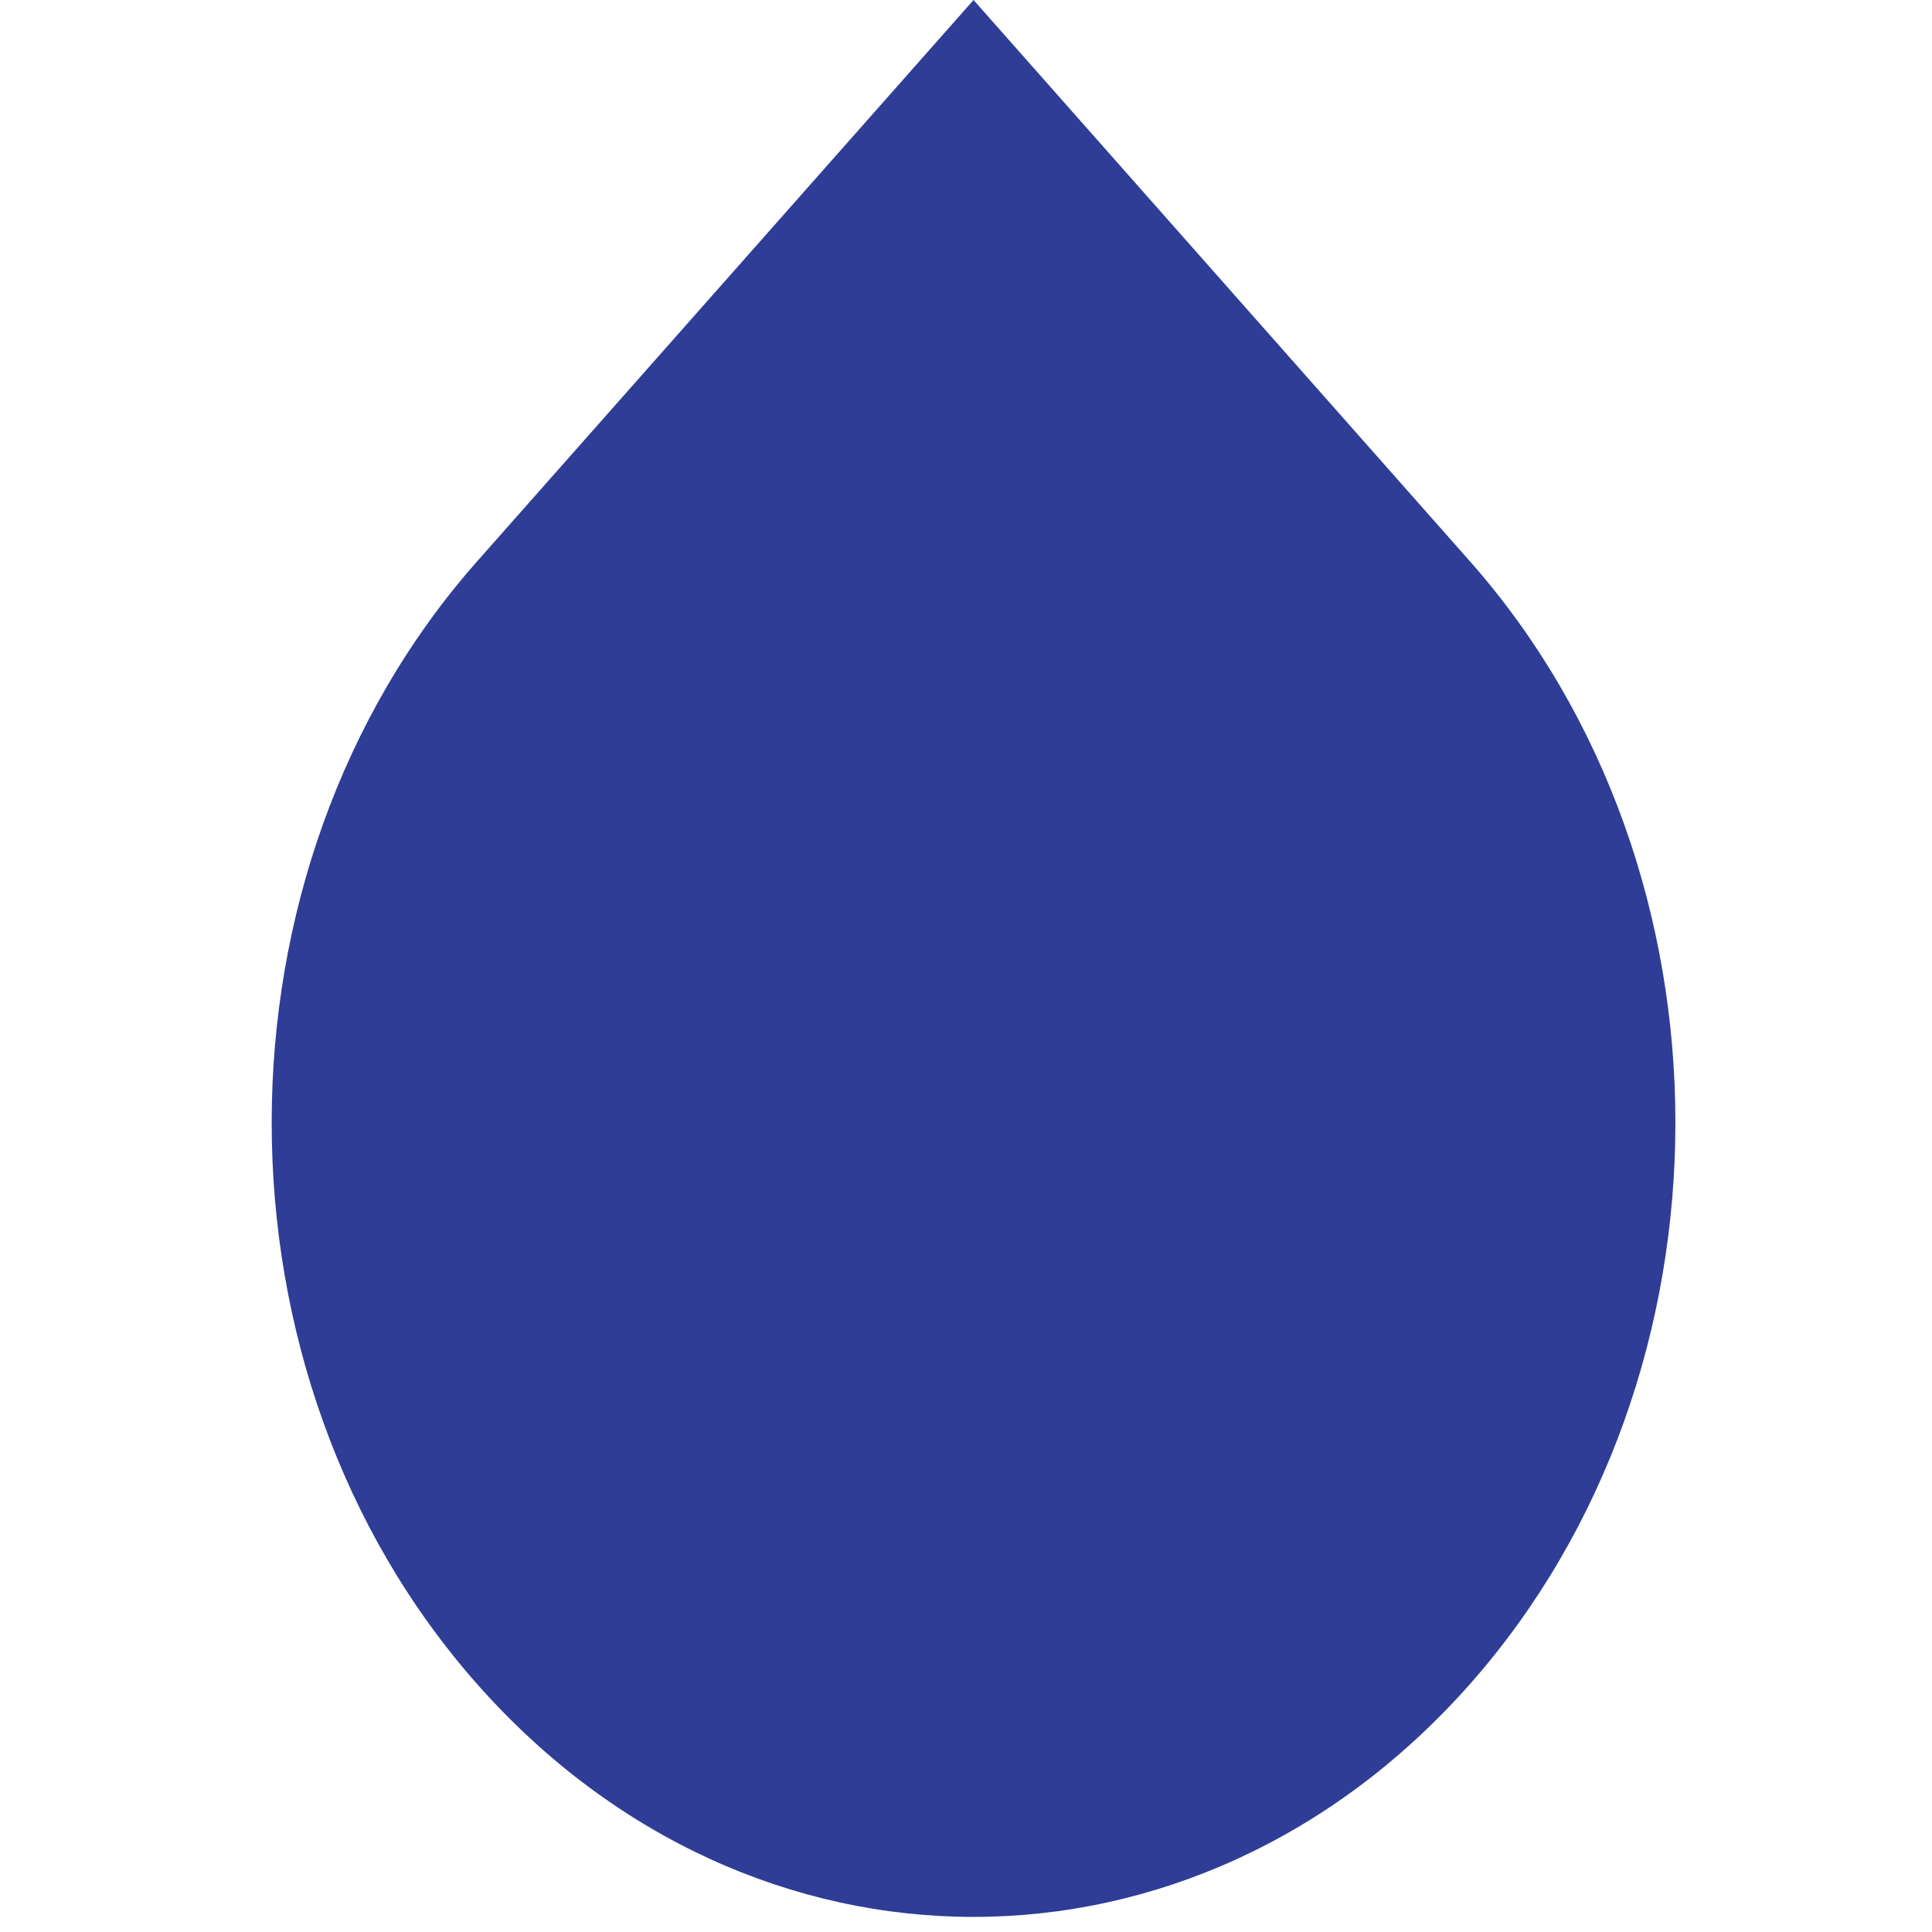 <svg width="128" height="128" viewBox="0 0 128 128" fill="none" xmlns="http://www.w3.org/2000/svg">
<path d="M31.629 37.169L64.5 0L97.371 37.169C115.543 57.709 115.543 91.054 97.371 111.595C79.198 132.135 49.802 132.135 31.629 111.595C13.457 91.054 13.457 57.709 31.629 37.169Z" fill="#2F3D97"/>
</svg>
